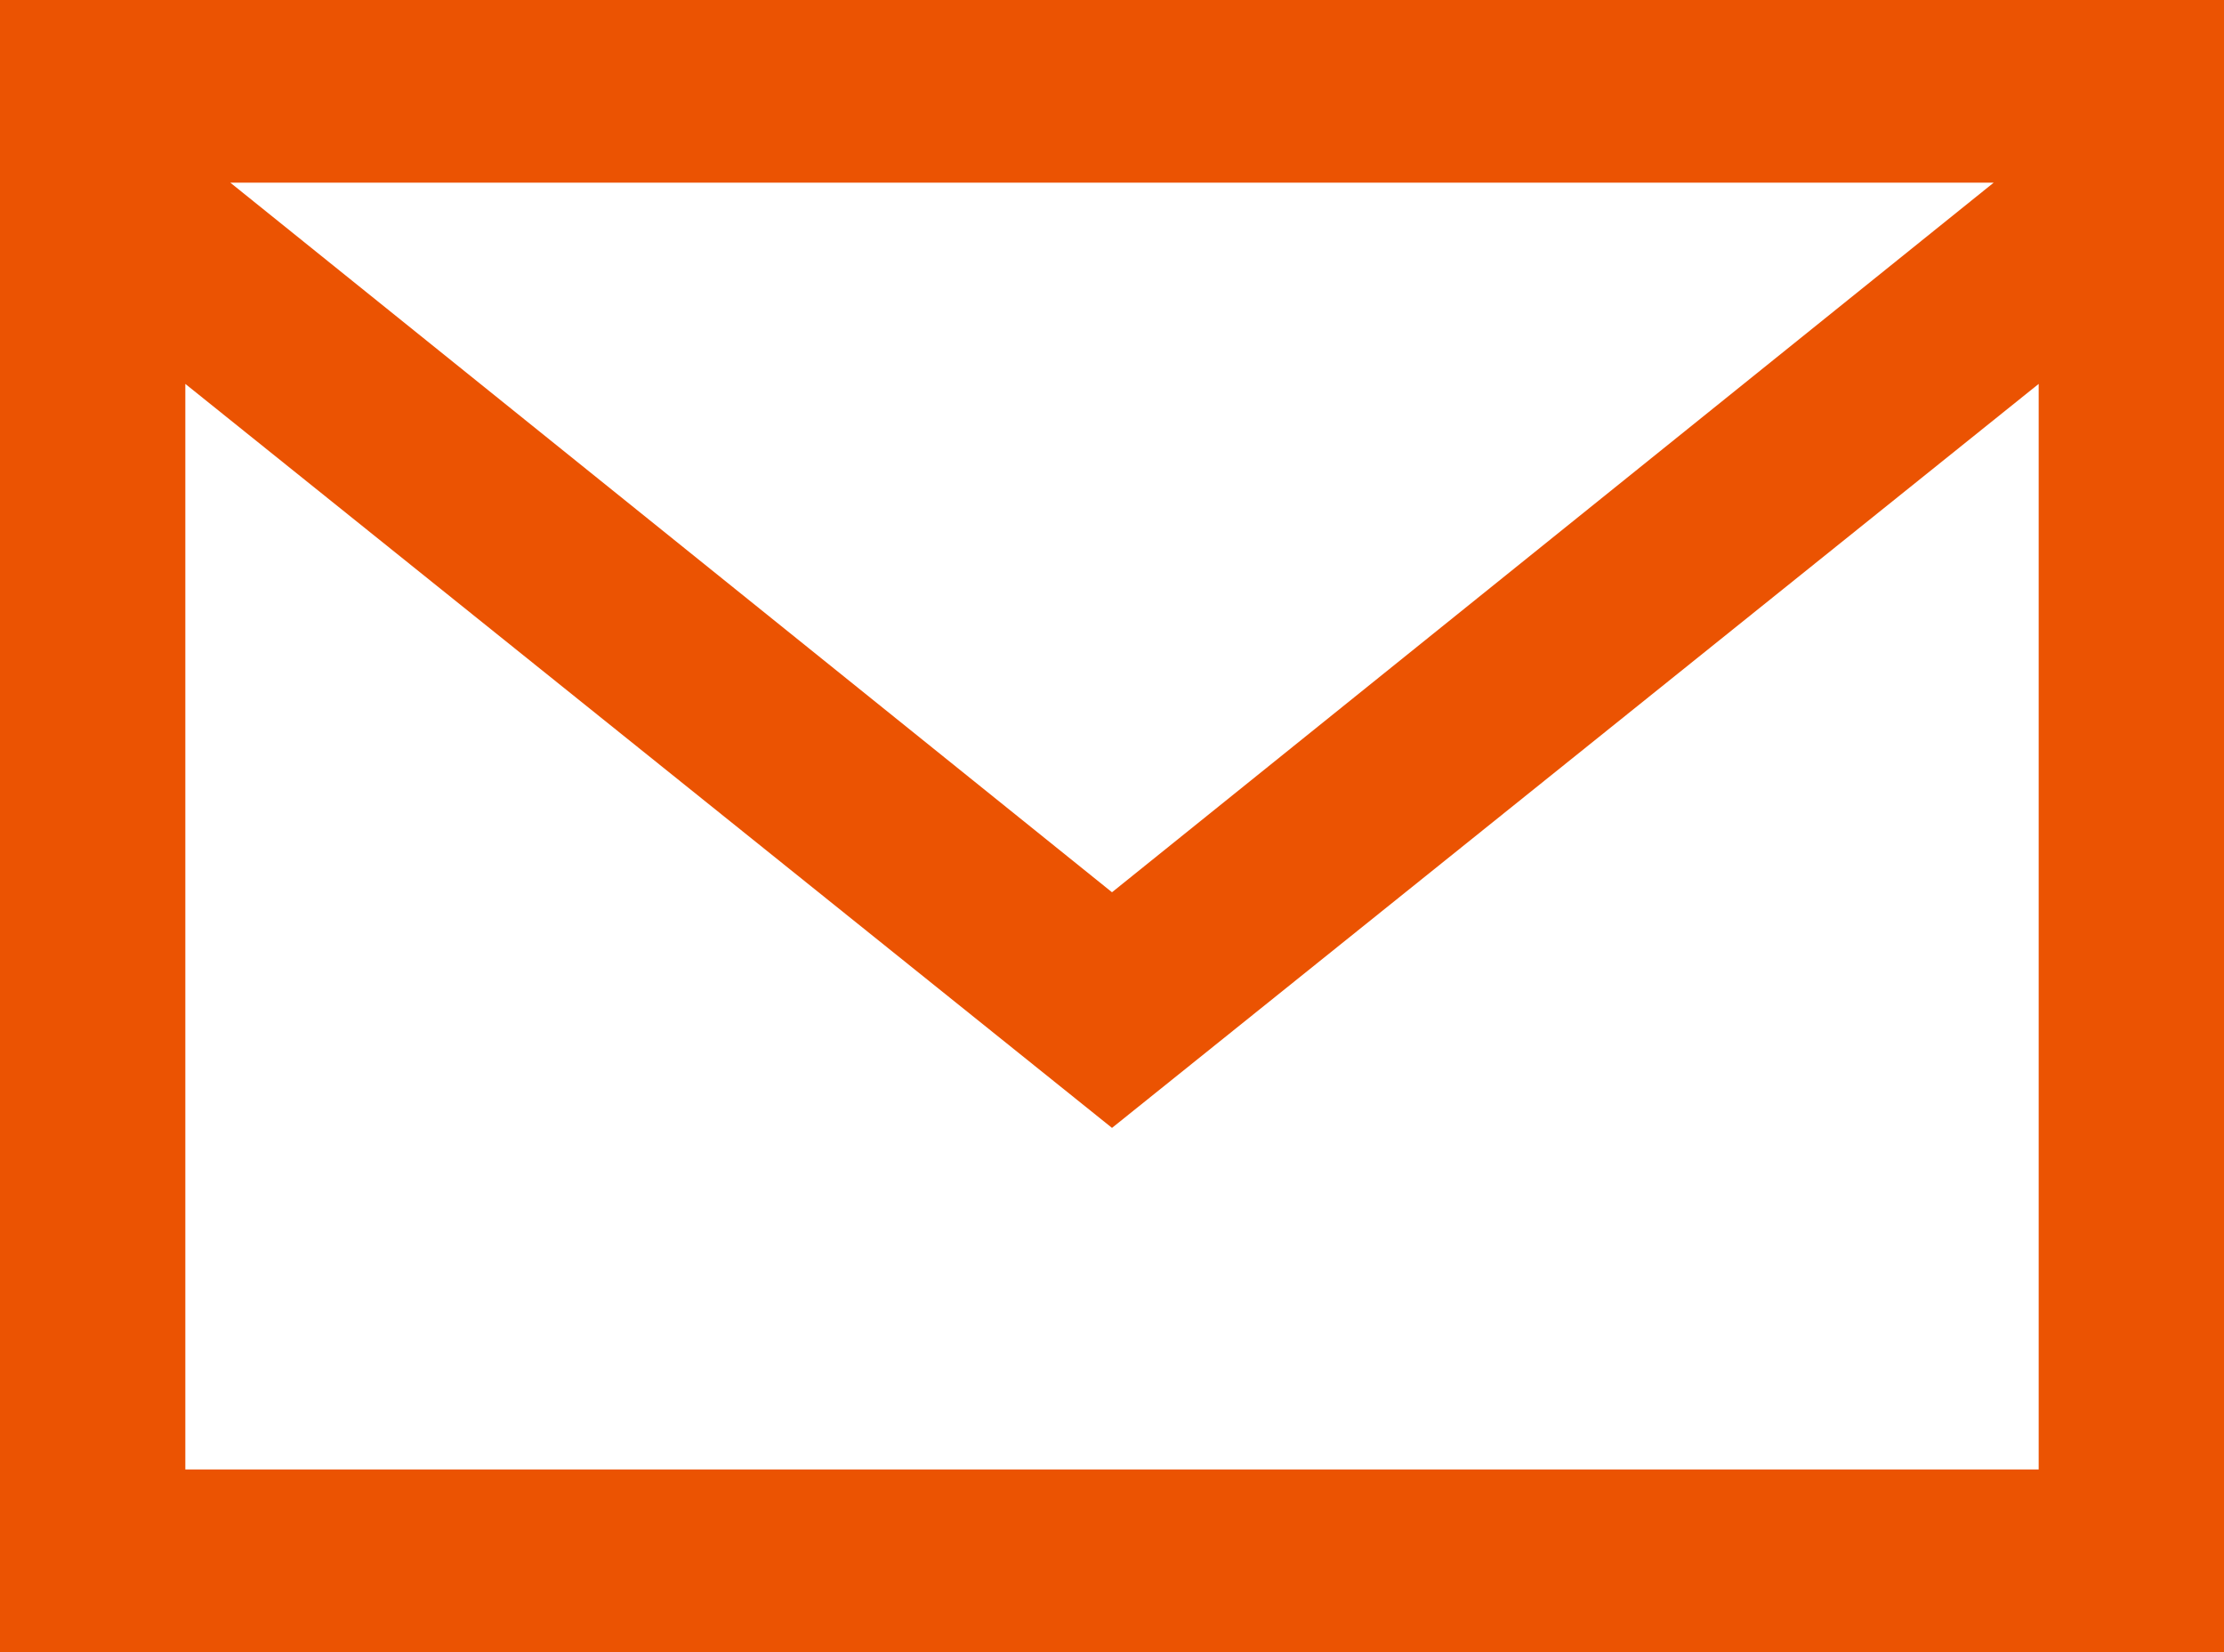 <svg xmlns="http://www.w3.org/2000/svg" viewBox="0 0 8.4 6.24"><defs><style>.cls-1{fill:#eb5302;}</style></defs><g id="レイヤー_2" data-name="レイヤー 2"><g id="menu"><g id="main"><g id="_02" data-name="02"><g id="シェイプ_9" data-name="シェイプ 9"><path class="cls-1" d="M0,0V6.24H8.4V0ZM7.53.69,4.2,3.37.87.69ZM7.7,5.55H.7V1.45L4.2,4.26,7.7,1.45Z"/></g></g></g></g></g></svg>